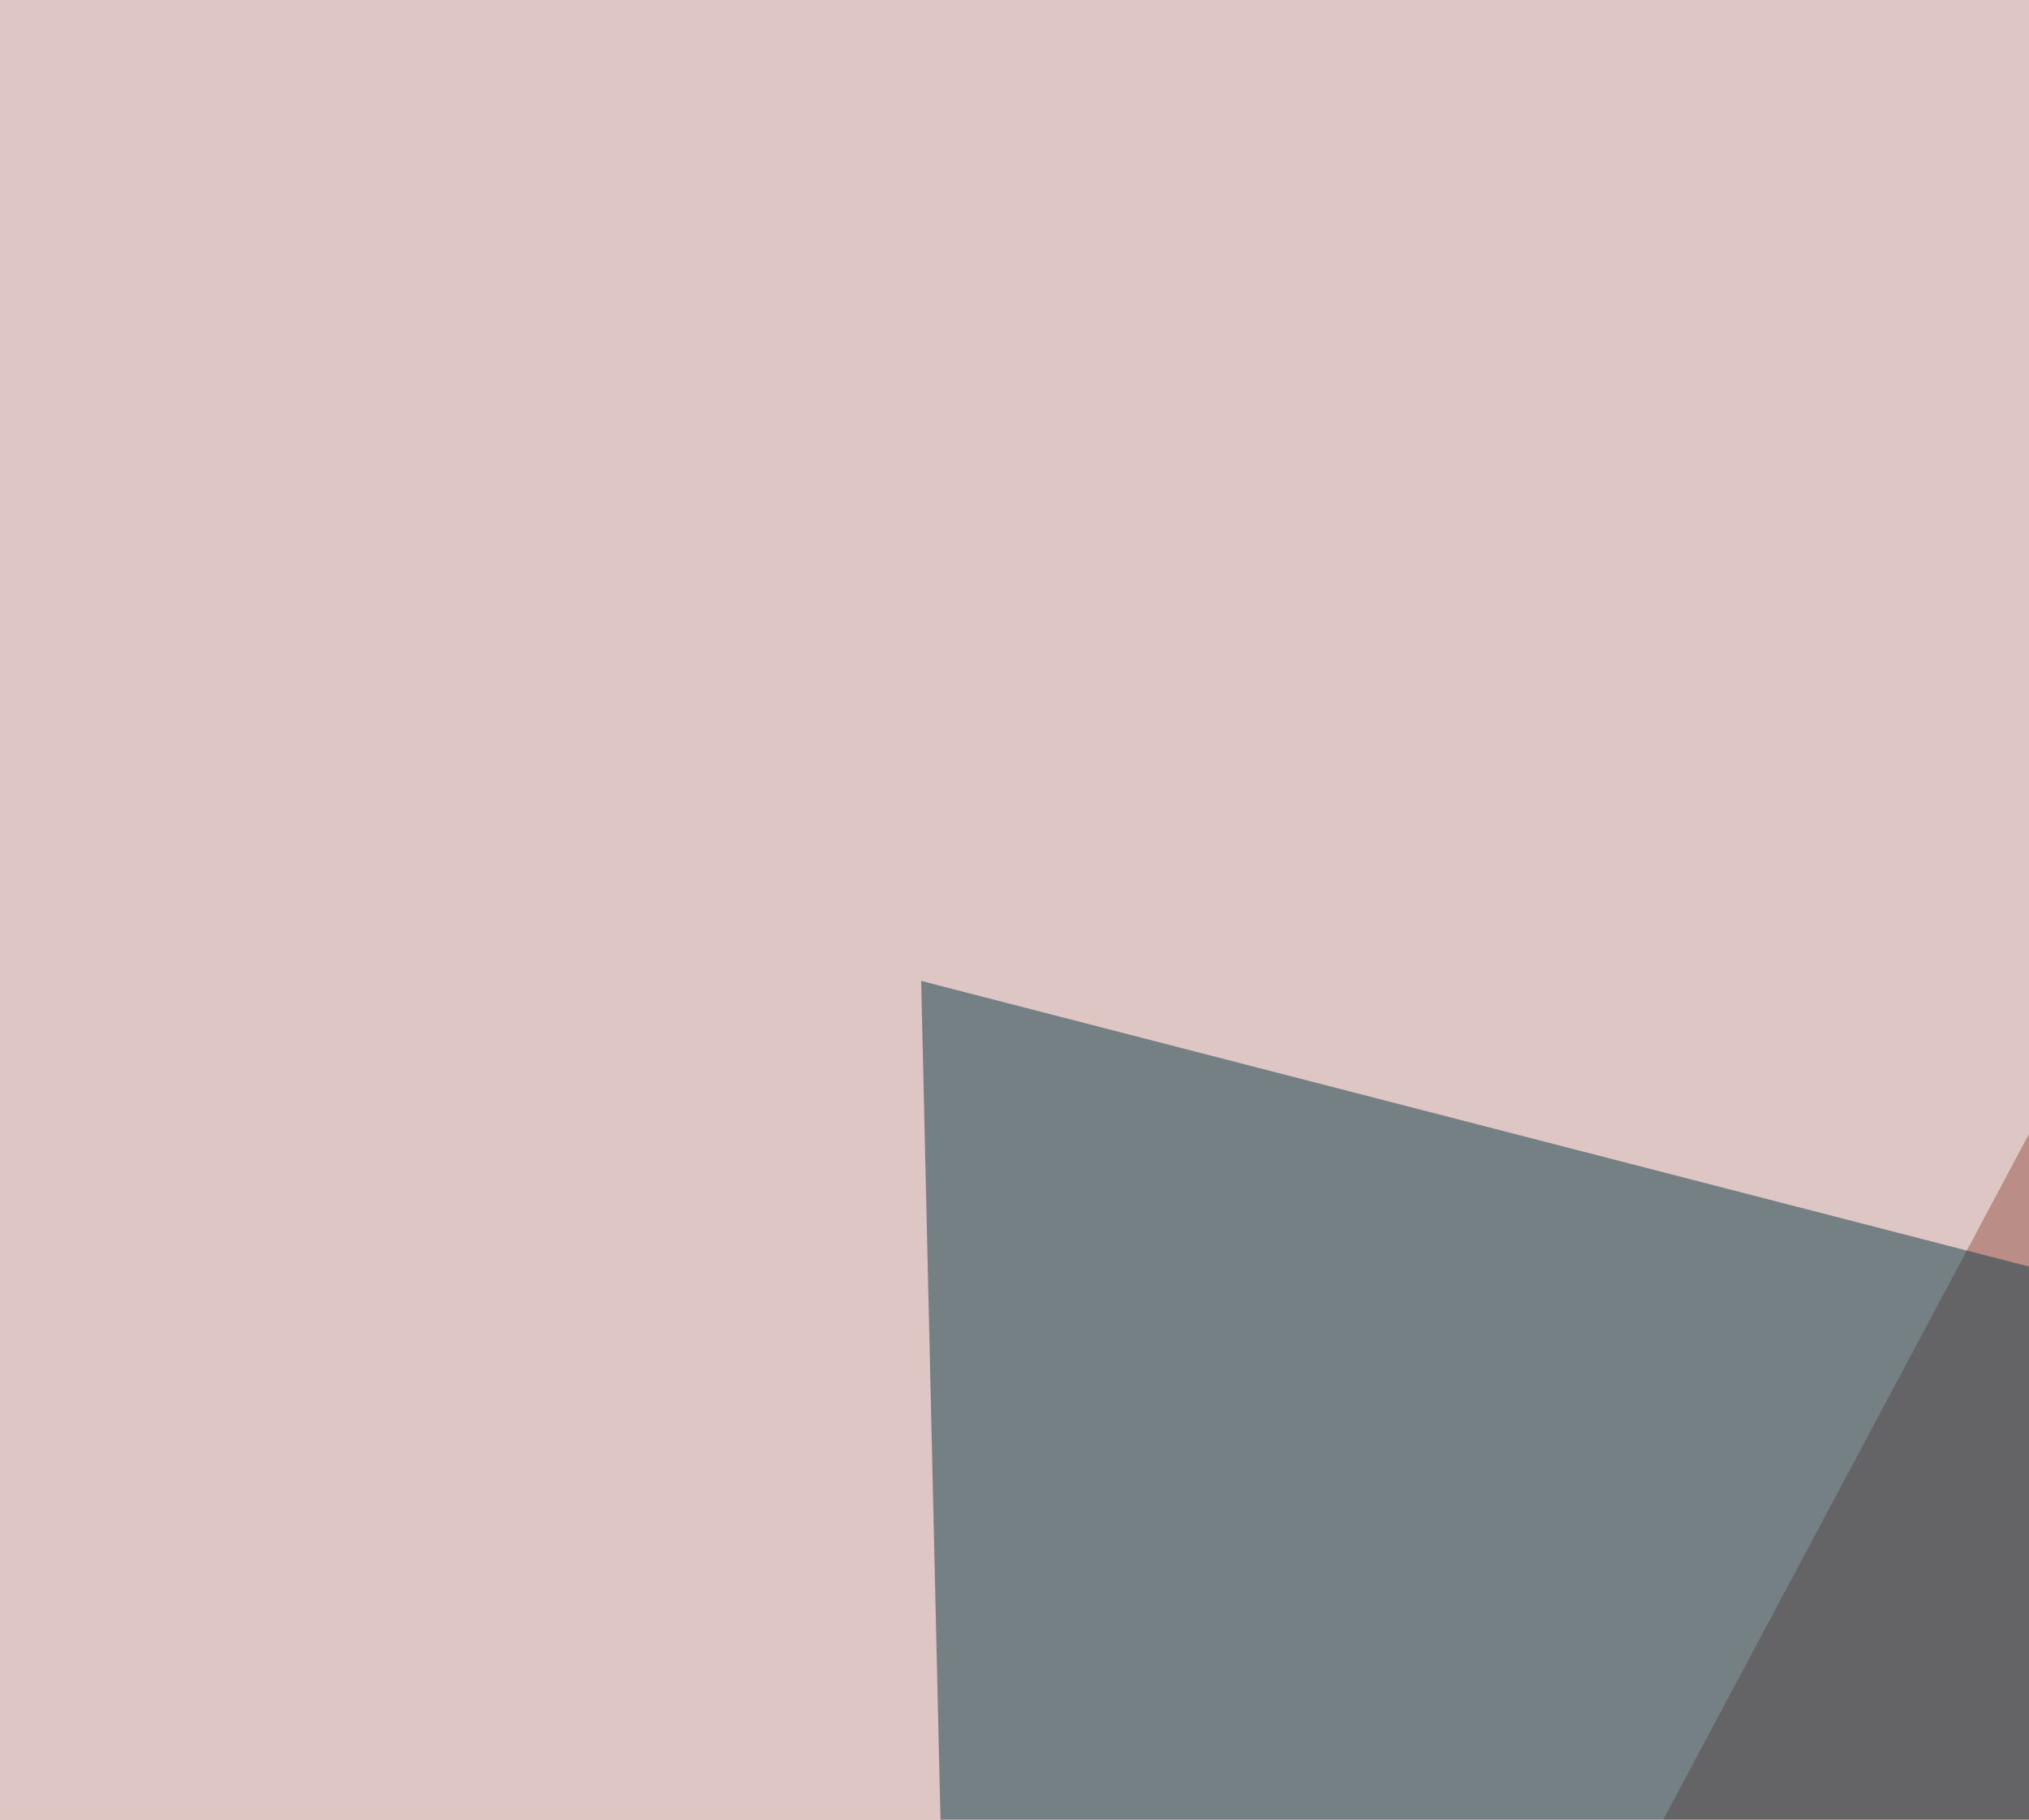 <svg xmlns="http://www.w3.org/2000/svg" width="300" height="269" ><filter id="a"><feGaussianBlur stdDeviation="55"/></filter><rect width="100%" height="100%" fill="#bb8d87"/><g filter="url(#a)"><g fill-opacity=".5"><path fill="#6b0000" d="M98.1 558.1L716.3-45.4l3 580z"/><path fill="#fff" d="M-45.4-45.4L7.3 716.3l398.5-747z"/><path fill="#fff" d="M16.1 666.5l732.4 49.8L775 517.1z"/><path fill="#0f3b46" d="M136.2 145L148 657.7l272.5-439.4z"/></g></g></svg>